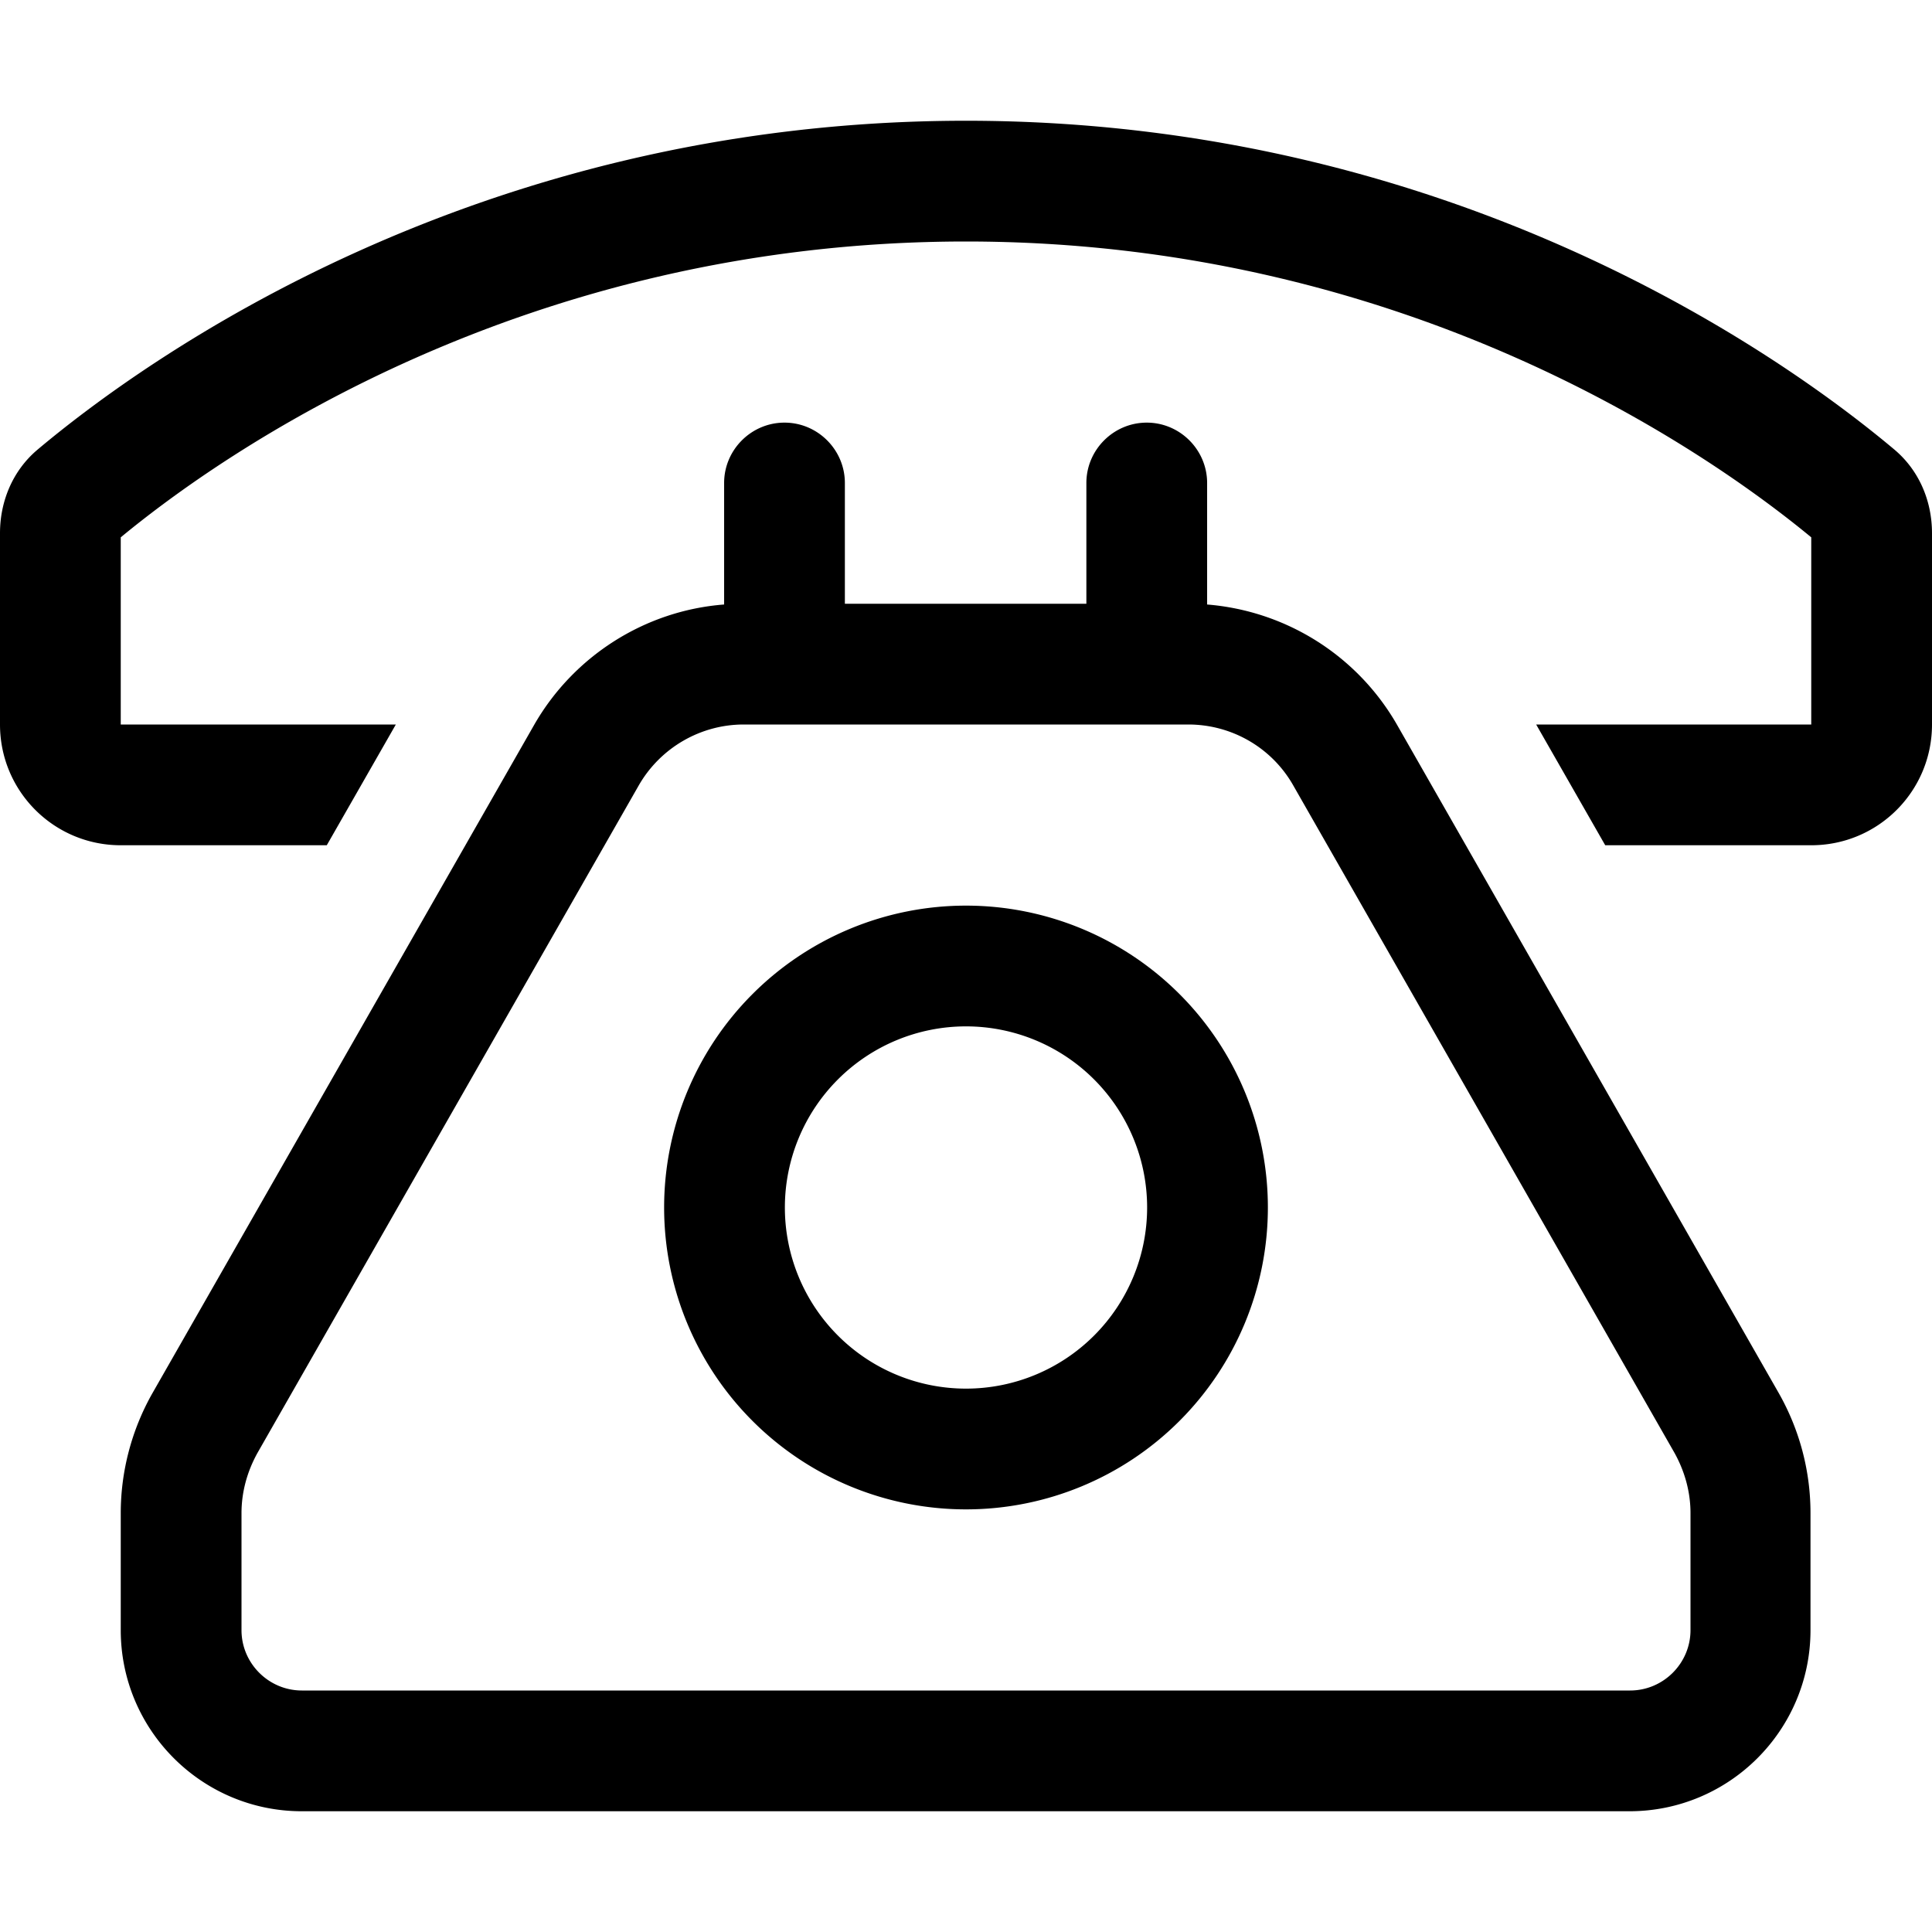<?xml version="1.0" encoding="UTF-8"?> <svg xmlns="http://www.w3.org/2000/svg" viewBox="0 0 512 512"><path d="M32 142.4V192h72.9L86.6 224H32c-17.7 0-32-14.3-32-32V141.3c0-8.5 3.4-16.6 9.9-22.1C38.2 95.4 125.9 32 256 32s217.8 63.4 246.1 87.2c6.5 5.5 9.9 13.6 9.9 22.1V192c0 17.7-14.3 32-32 32H425.4l-18.3-32H480V142.4C453 120.1 373.2 64 256 64S59 120.1 32 142.4zm0-1.1s0 0 0 0v0zM32 401c0-11.1 2.9-22.1 8.4-31.8l101.1-177c10.5-18.4 29.5-30.4 50.4-32V128c0-8.8 7.2-16 16-16s16 7.2 16 16v32h64V128c0-8.8 7.2-16 16-16s16 7.2 16 16v32.2c21 1.7 39.9 13.6 50.4 32l101.1 177c5.5 9.7 8.4 20.6 8.4 31.8v31c0 26.5-21.5 48-48 48H80c-26.5 0-48-21.5-48-48V401zM304 192H208 197.1c-11.5 0-22.1 6.2-27.8 16.1L68.2 385.1C65.5 390 64 395.4 64 401v31c0 8.8 7.2 16 16 16H432c8.8 0 16-7.2 16-16V401c0-5.6-1.5-11-4.2-15.9l-101.1-177c-5.7-10-16.3-16.1-27.8-16.1H304zM208 320a48 48 0 1 0 96 0 48 48 0 1 0 -96 0zm48 80a80 80 0 1 1 0-160 80 80 0 1 1 0 160z"></path></svg> 